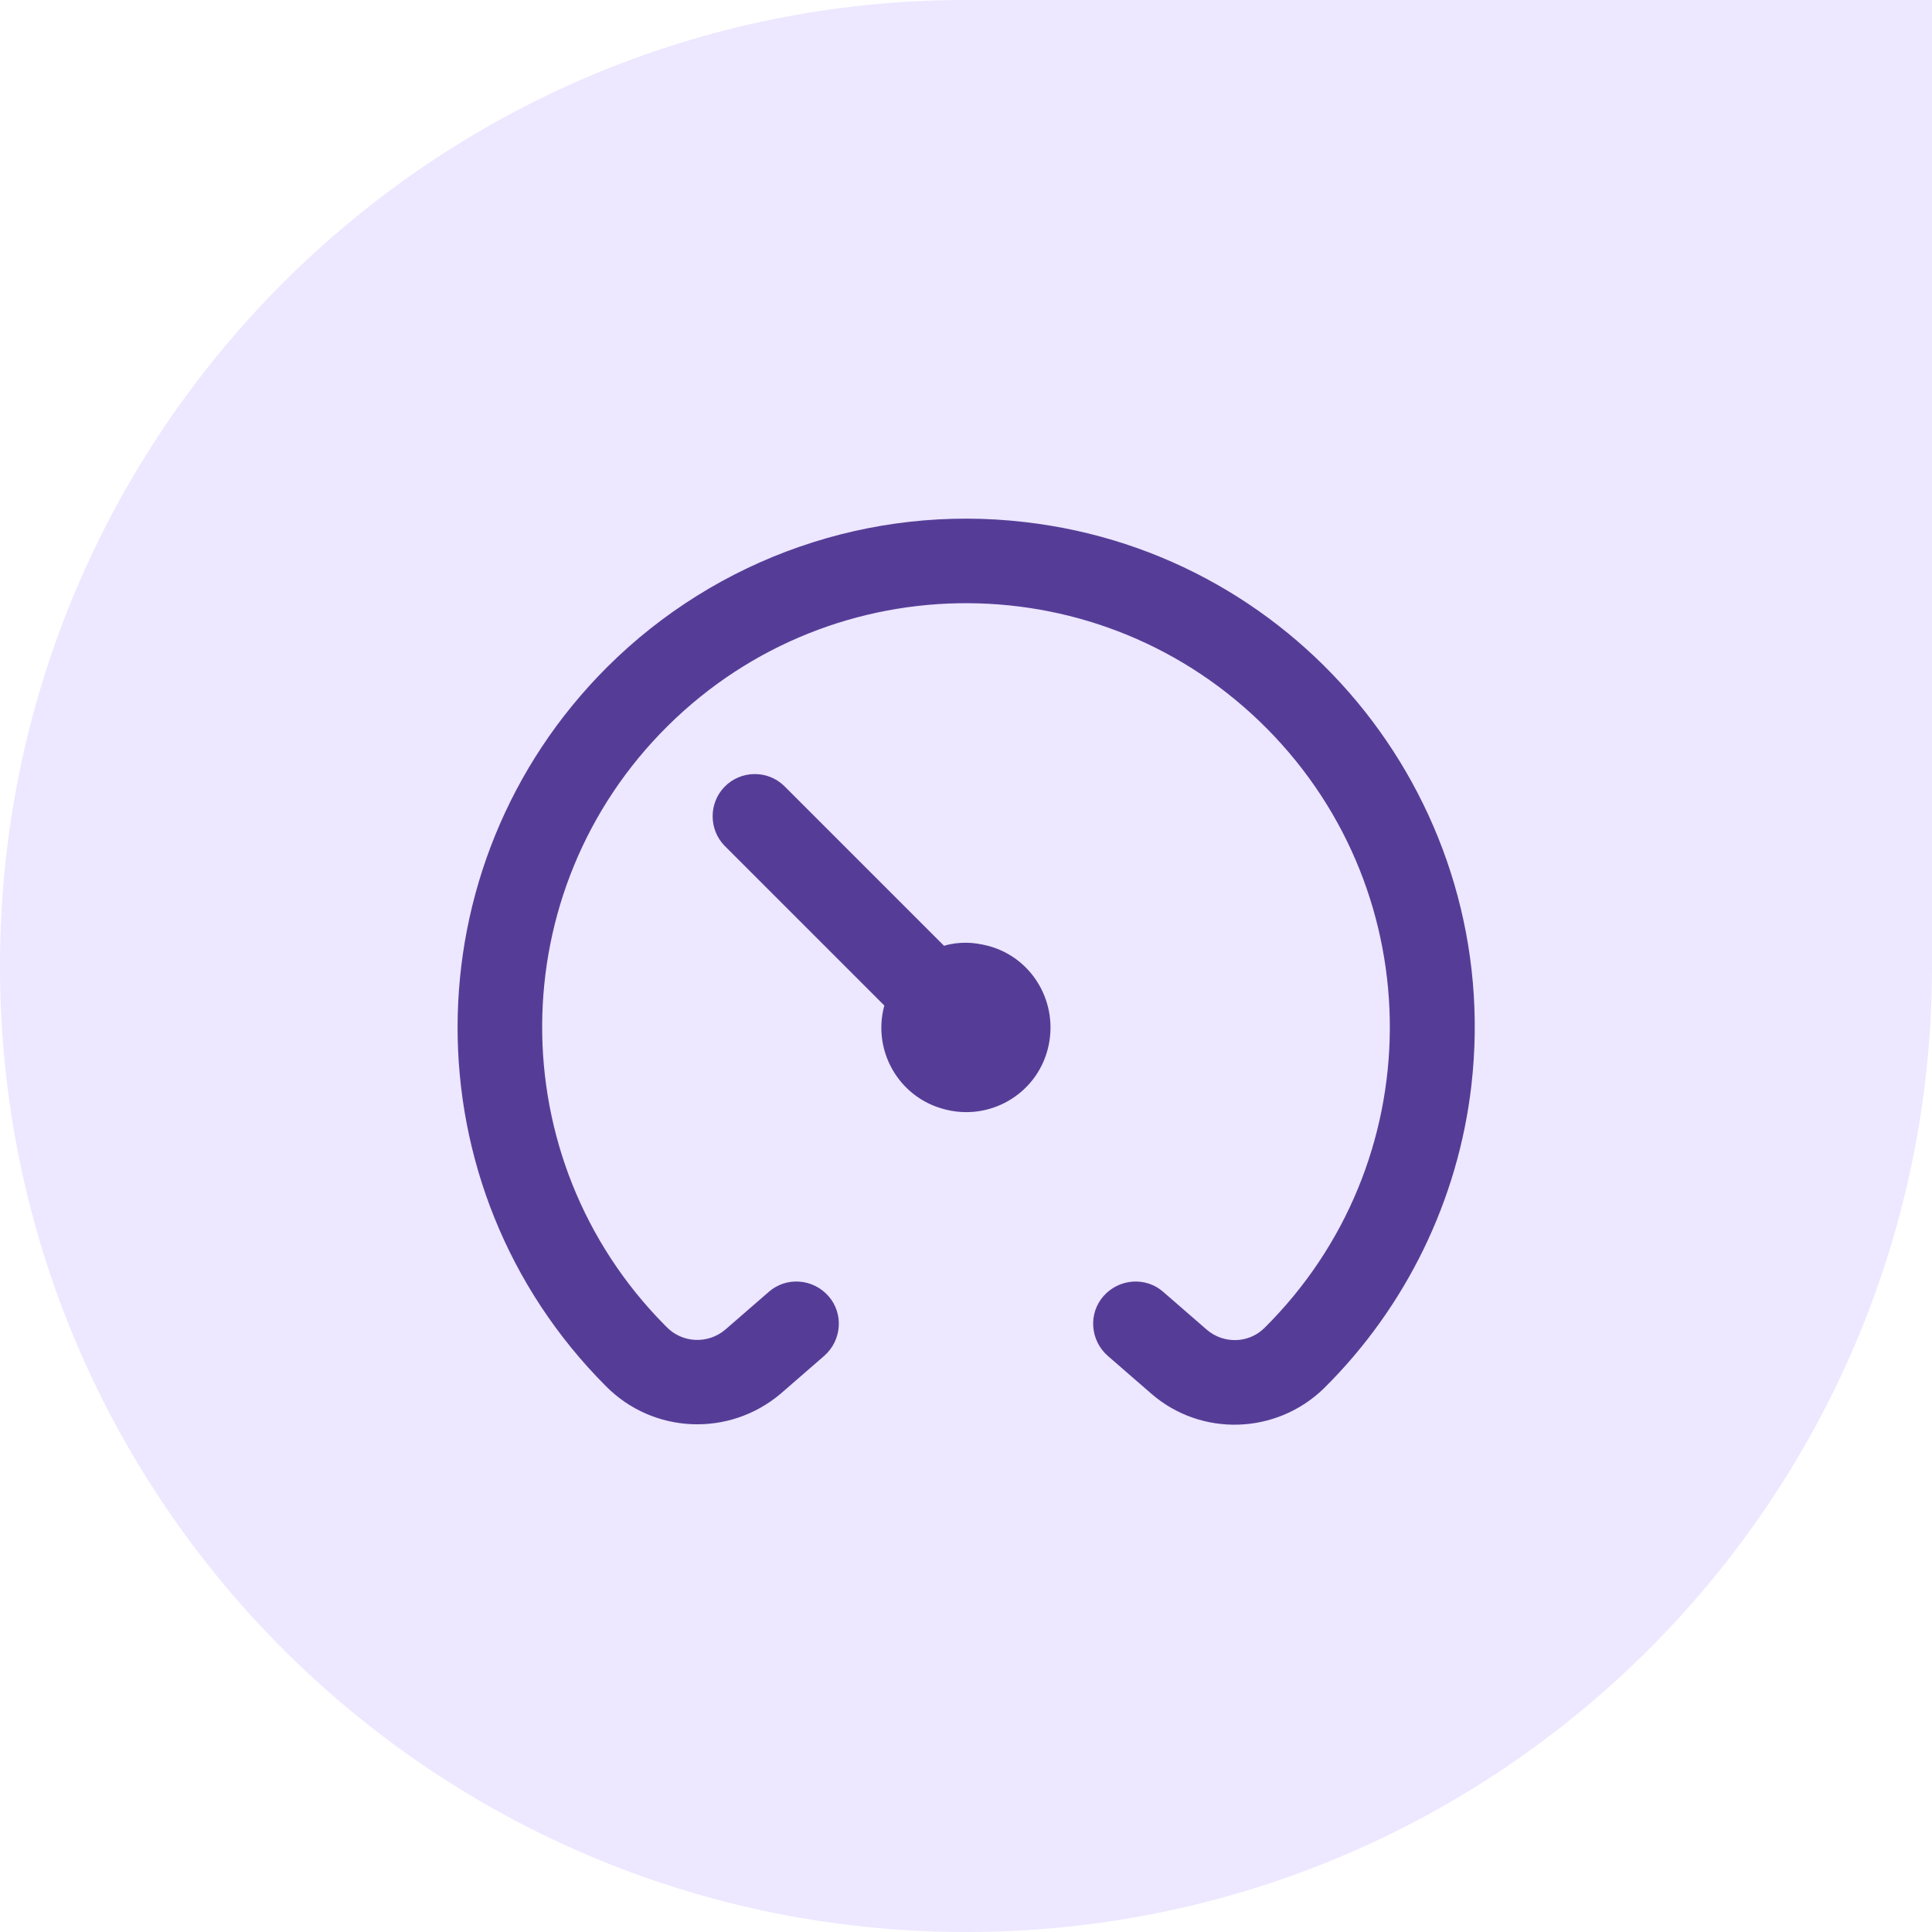 <?xml version="1.0" encoding="UTF-8"?>
<svg id="Layer_1" data-name="Layer 1" xmlns="http://www.w3.org/2000/svg" viewBox="0 0 44 44">
  <defs>
    <style>
      .cls-1 {
        fill: #ede7ff;
      }

      .cls-2 {
        fill: #553d97;
      }
    </style>
  </defs>
  <path class="cls-1" d="M0,22C0,9.85,9.85,0,22,0h22v22c0,12.15-9.85,22-22,22h0C9.85,44,0,34.15,0,22h0Z"/>
  <path class="cls-2" d="M30.15,31.62c-1.08,1.05-2.79,1.11-3.93.12l-.99-.86c-.4-.35-.45-.96-.1-1.36.35-.4.96-.45,1.36-.1l.99.86c.38.33.95.32,1.31-.03,3.79-3.75,3.82-9.86.07-13.65-3.75-3.79-9.86-3.82-13.65-.07-3.79,3.75-3.82,9.86-.07,13.65,0,0,.02.02.03.03.36.38.95.41,1.35.07l.99-.86c.4-.35,1.01-.3,1.36.1.35.4.3,1.01-.1,1.36l-.99.86c-1.17.99-2.9.92-3.98-.17-4.52-4.53-4.5-11.86.03-16.38,2.5-2.49,6-3.71,9.51-3.3,6.35.73,10.9,6.48,10.17,12.83-.3,2.61-1.49,5.05-3.36,6.9h0ZM22,21.47c-.17,0-.34.02-.5.07l-3.64-3.64c-.38-.37-.99-.36-1.36.02-.36.37-.36.97,0,1.34l3.64,3.64c-.28,1.03.33,2.09,1.36,2.36,1.03.28,2.09-.33,2.36-1.36s-.33-2.09-1.36-2.36c-.16-.04-.33-.07-.5-.07Z"/>
</svg>